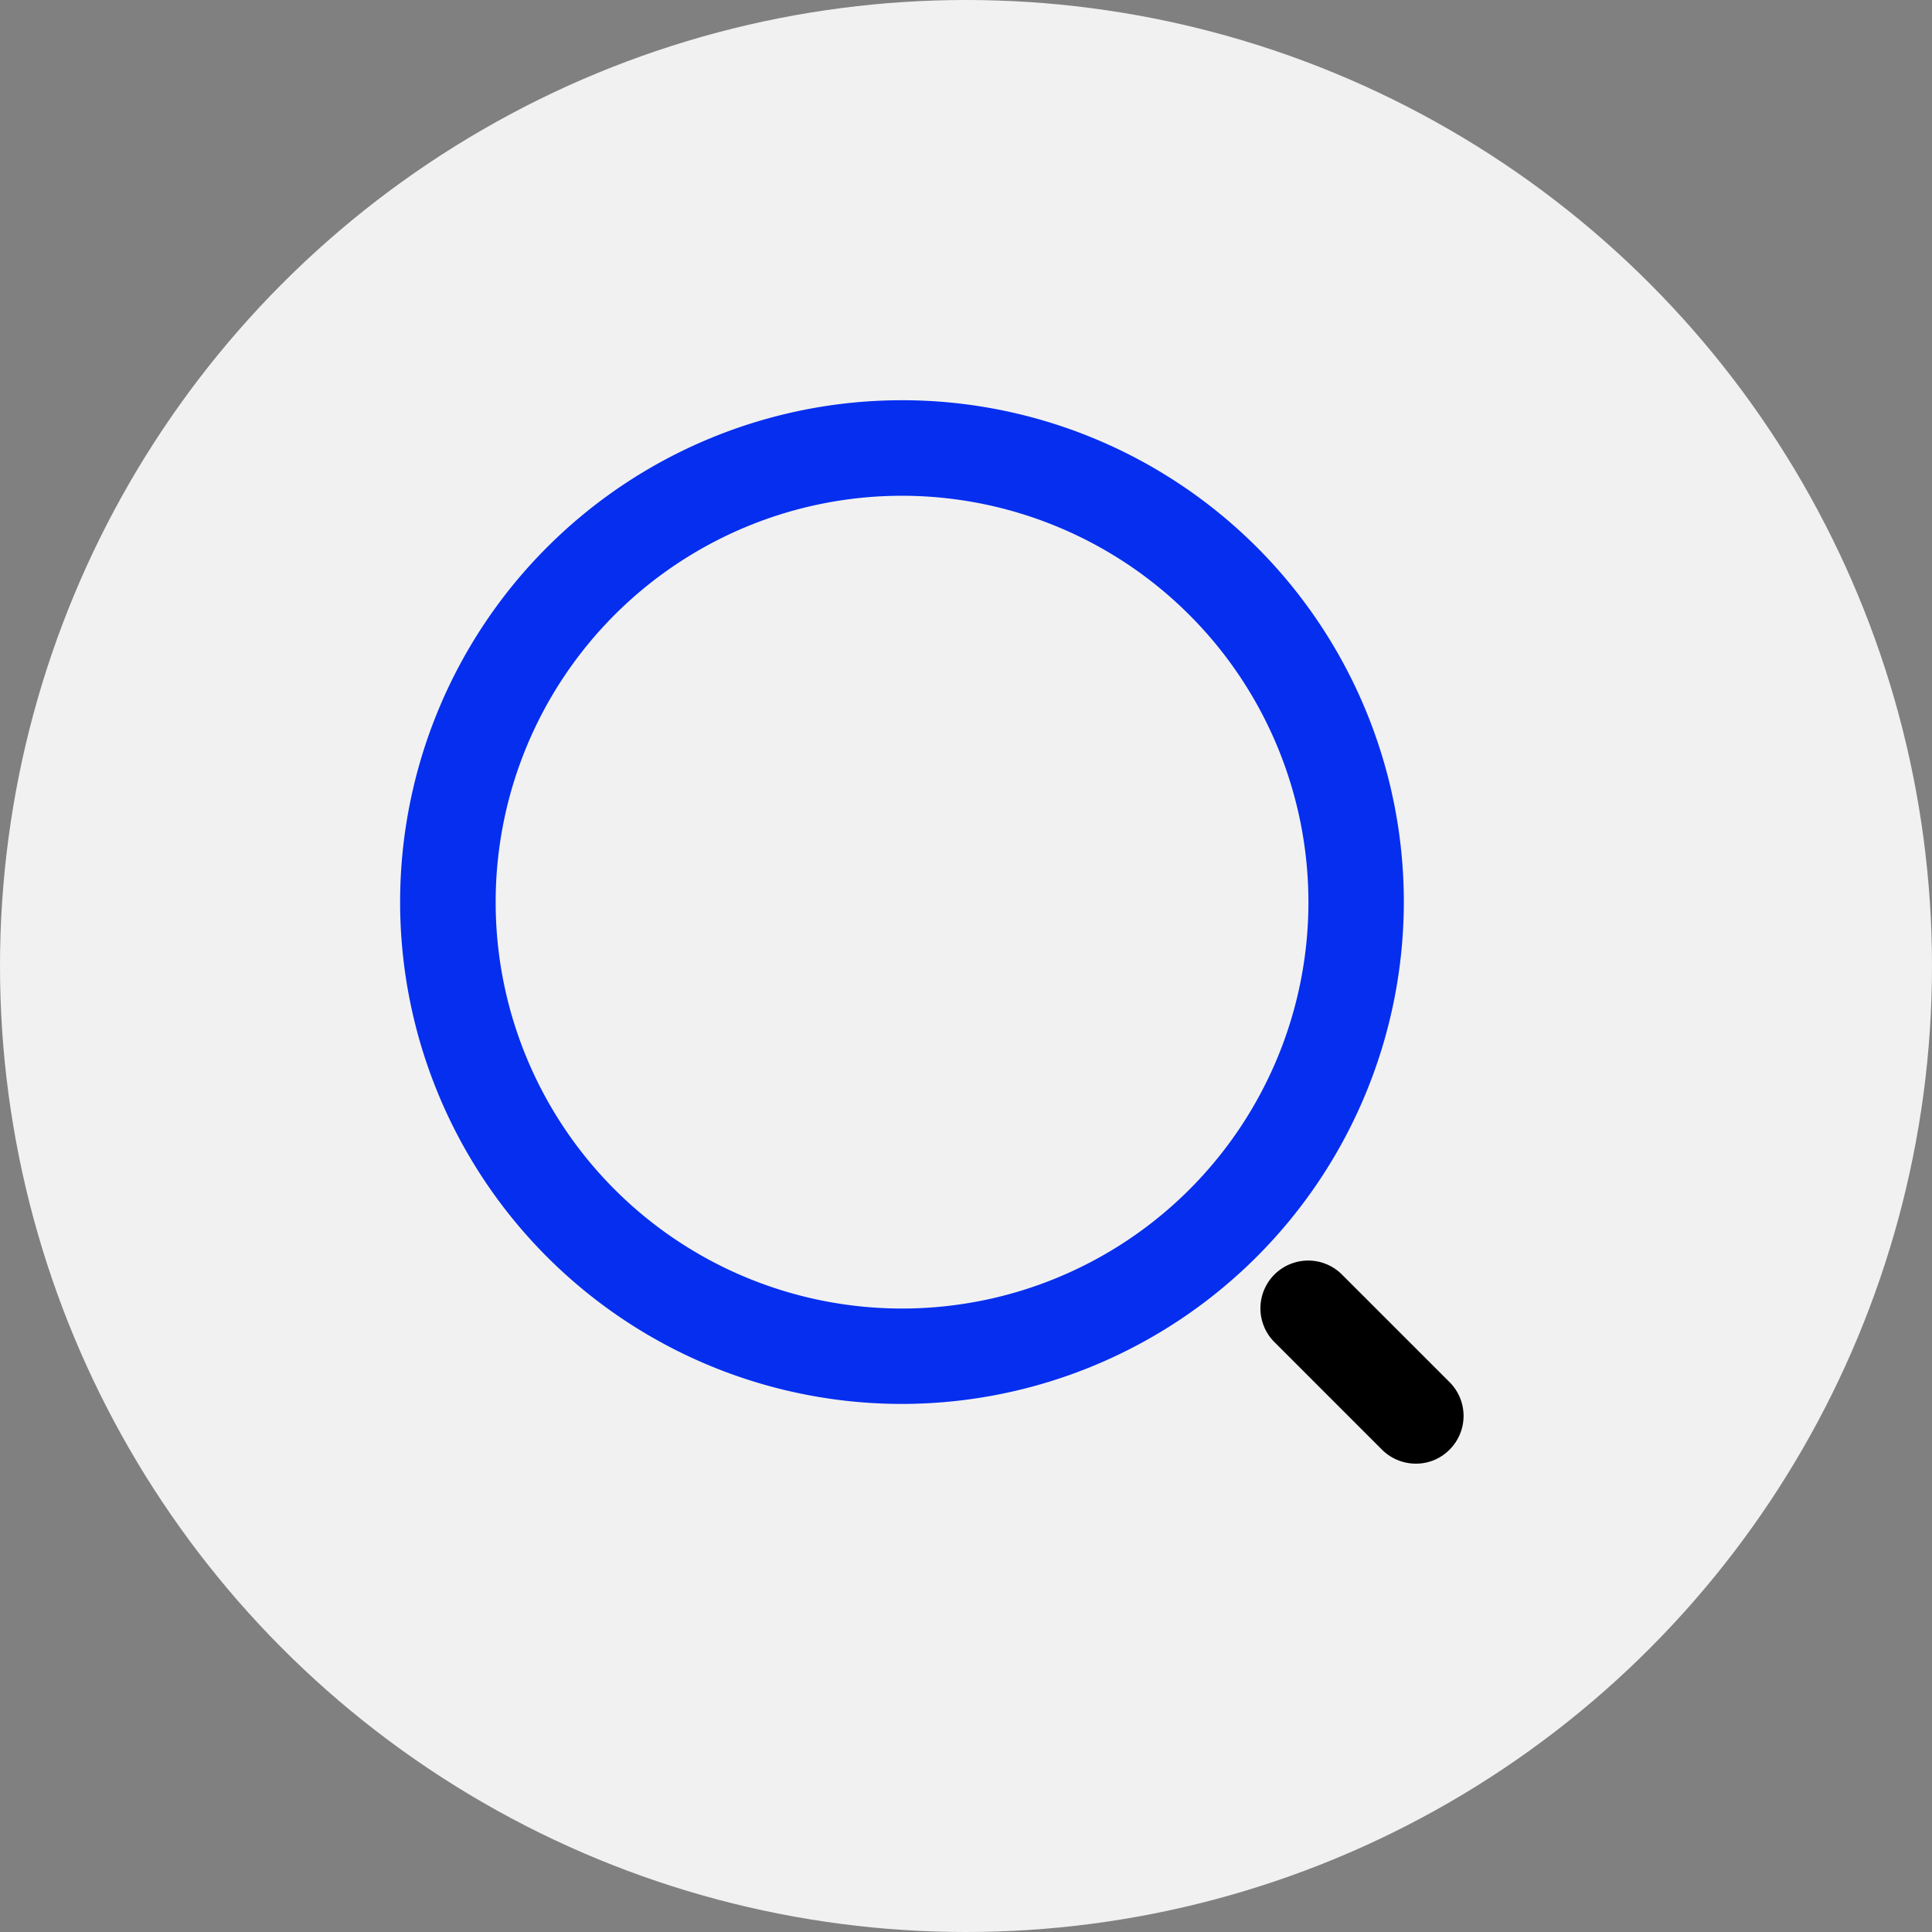 <svg xmlns="http://www.w3.org/2000/svg" width="58" height="58" viewBox="0 0 58 58">
  <rect x="0" y="0" width="58" height="58" fill="#808080" stroke="none"/>
  <g id="Group_264" data-name="Group 264" transform="translate(0 -0.118)">
    <circle id="Ellipse_14" data-name="Ellipse 14" cx="29" cy="29" r="29" transform="translate(0 0.118)" fill="#f1f1f1"/>
    <g id="search-svgrepo-com" transform="translate(-32.585 -9.668)">
      <path id="Path_1224" data-name="Path 1224" d="M59.665,51.933A15.066,15.066,0,1,1,74.729,36.865,15.081,15.081,0,0,1,59.665,51.933Zm0-27.264a12.2,12.2,0,1,0,12.2,12.2A12.209,12.209,0,0,0,59.665,24.669Z" transform="translate(0 0)" fill="#052eef"/>
      <path id="Path_1225" data-name="Path 1225" d="M817.041,795.774a1.442,1.442,0,0,1-1.016-.42l-3.229-3.229a1.434,1.434,0,0,1,2.028-2.028l3.229,3.229a1.431,1.431,0,0,1,0,2.028A1.41,1.41,0,0,1,817.041,795.774Z" transform="translate(-741.952 -742.048)"/>
    </g>
  </g>
</svg>
